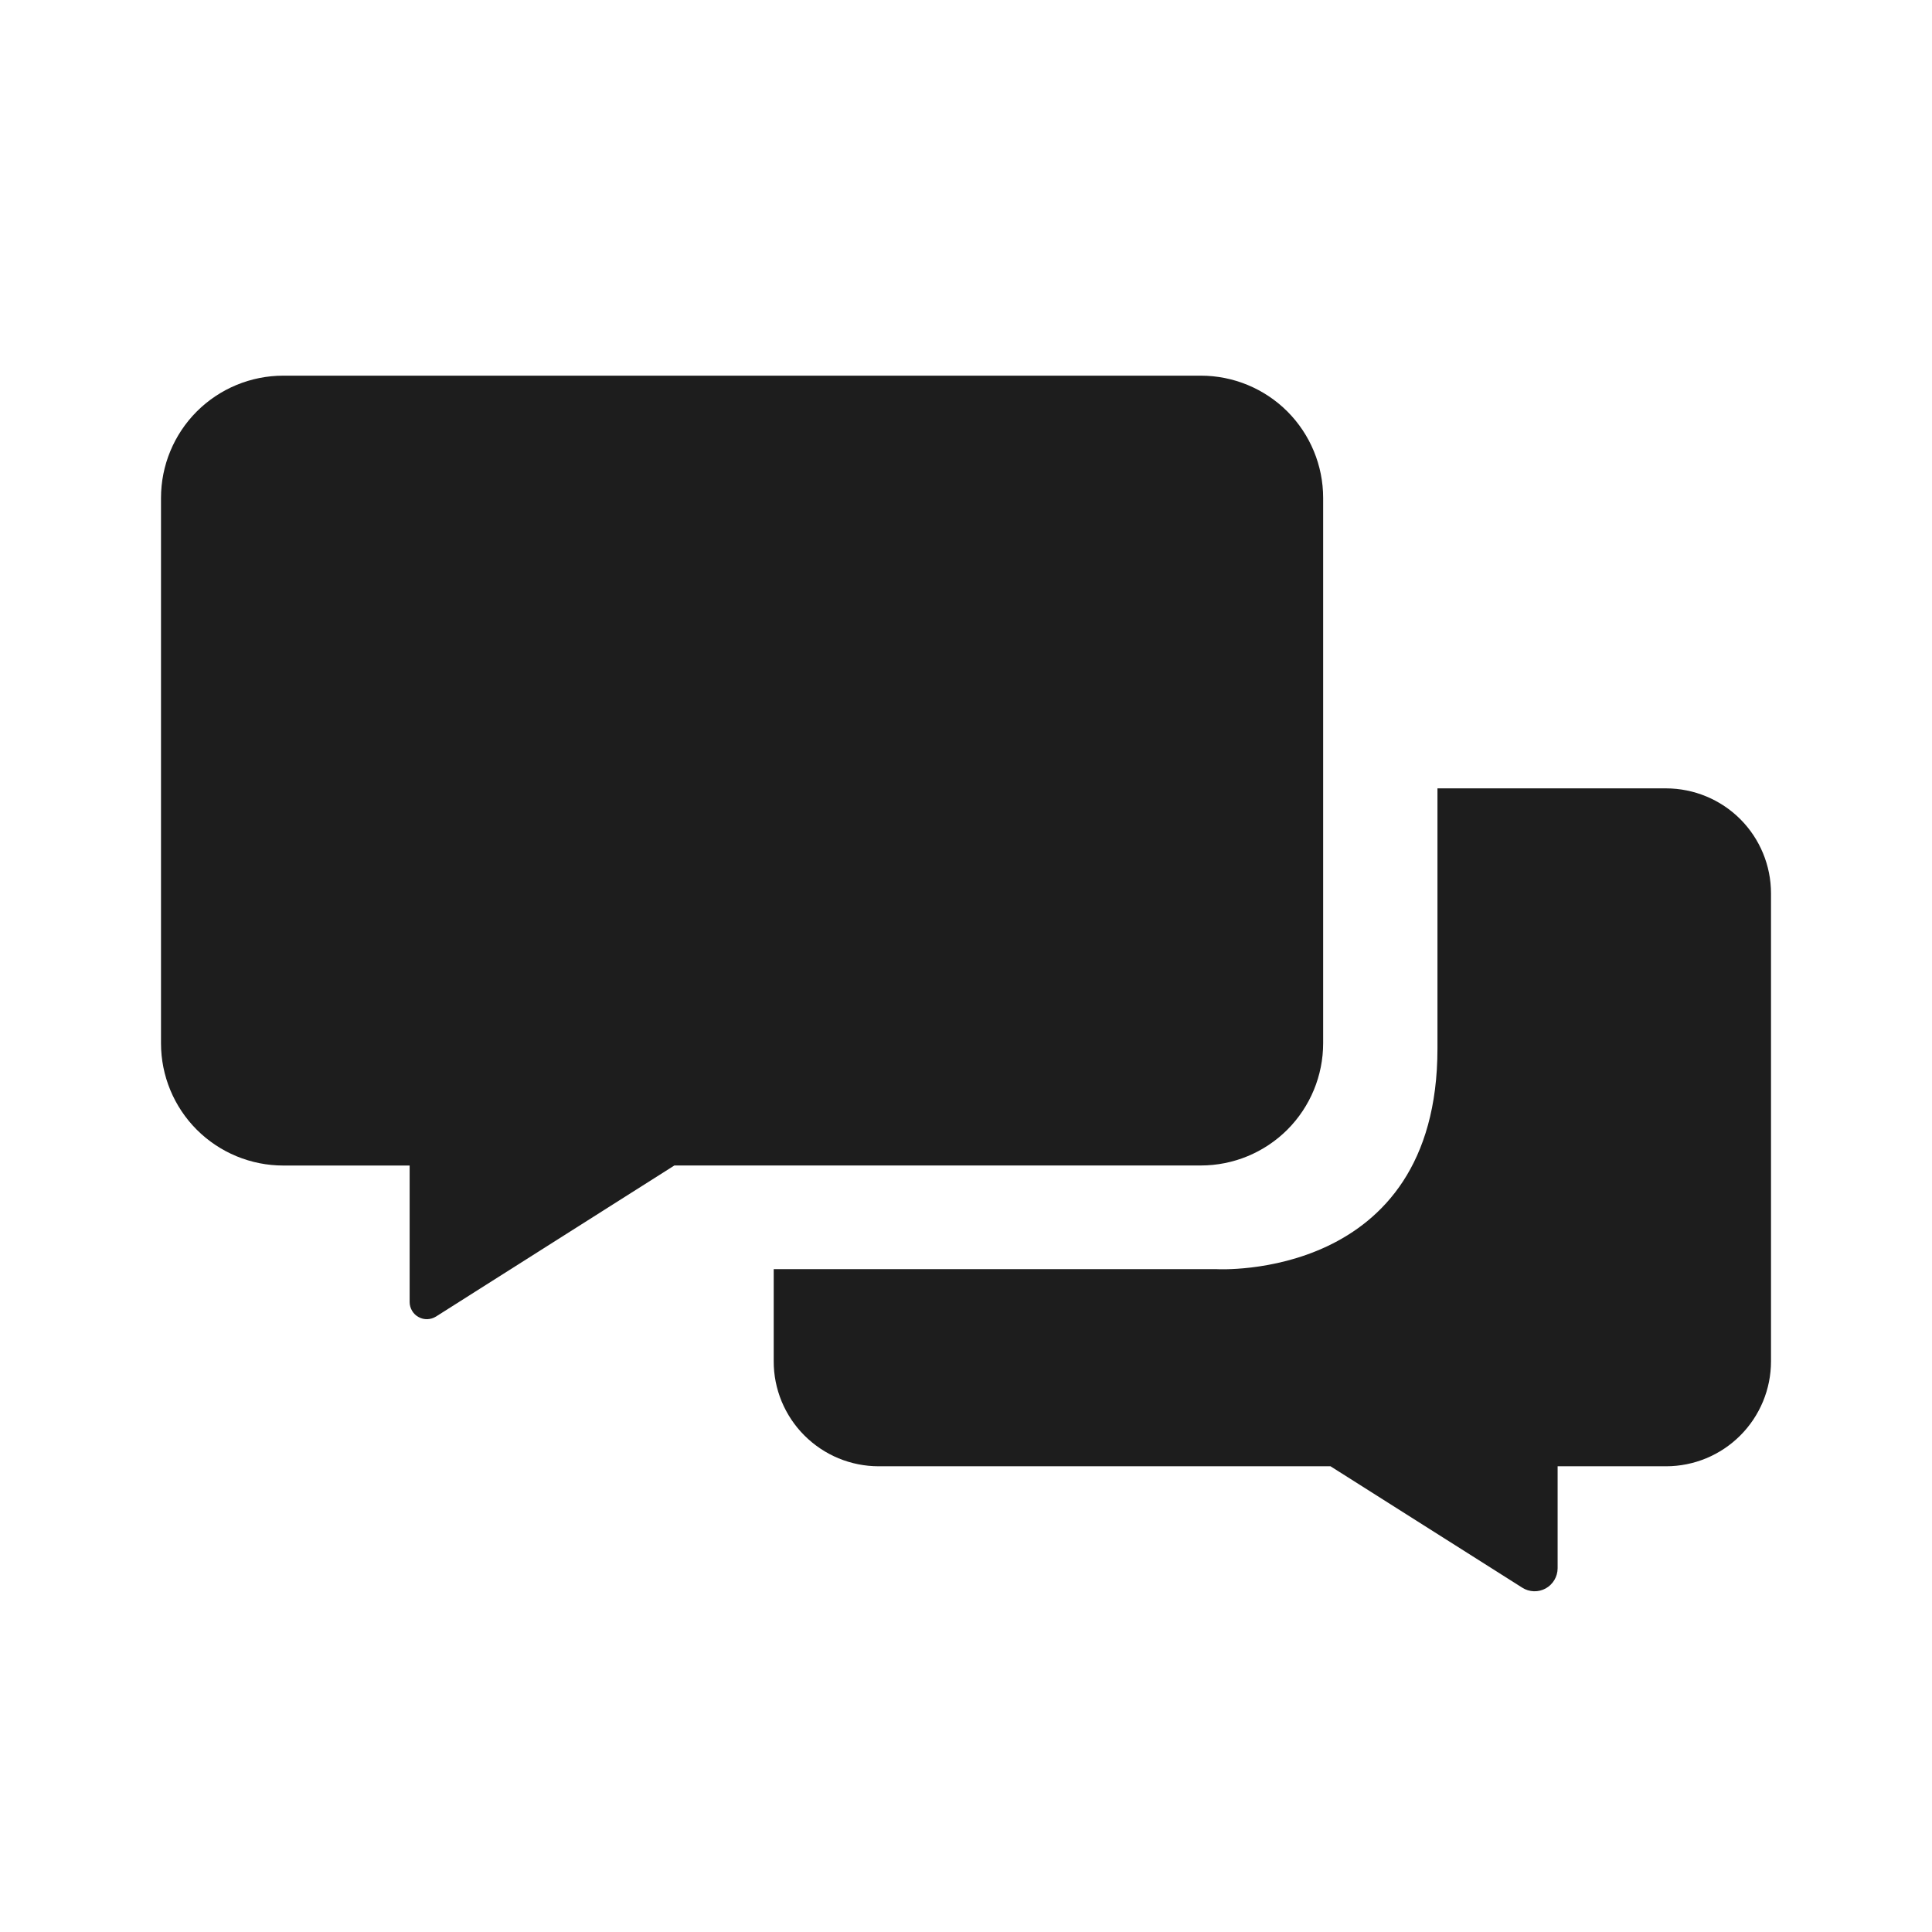 <svg width="36" height="36" viewBox="0 0 36 36" fill="none" xmlns="http://www.w3.org/2000/svg">
<path fill-rule="evenodd" clip-rule="evenodd" d="M26.785 14.69H31.045C31.563 14.691 32.061 14.897 32.427 15.263C32.794 15.63 33 16.128 33 16.646V25.366C33 25.885 32.794 26.382 32.427 26.749C32.06 27.116 31.563 27.322 31.044 27.322H29.024V29.222C29.024 29.299 29.003 29.374 28.964 29.44C28.925 29.506 28.869 29.561 28.802 29.598C28.735 29.635 28.659 29.653 28.582 29.651C28.505 29.648 28.43 29.626 28.365 29.584L24.792 27.322H16.372C16.116 27.322 15.861 27.271 15.624 27.173C15.386 27.074 15.171 26.93 14.989 26.748C14.807 26.567 14.664 26.351 14.565 26.114C14.467 25.876 14.416 25.622 14.417 25.365V23.649H22.675C22.675 23.649 26.785 23.882 26.785 19.538V14.69Z" fill="#1D1D1D"/>
<path d="M22.376 7H5.279C4.674 7 4.095 7.24 3.667 7.667C3.24 8.095 3 8.674 3 9.279V19.44C3 20.044 3.24 20.624 3.667 21.051C4.095 21.478 4.674 21.718 5.279 21.718H7.633V24.262C7.633 24.319 7.649 24.375 7.678 24.424C7.707 24.474 7.749 24.514 7.799 24.541C7.849 24.569 7.905 24.583 7.963 24.581C8.02 24.579 8.075 24.562 8.124 24.532L12.566 21.717H22.376C22.981 21.717 23.56 21.477 23.988 21.05C24.415 20.622 24.655 20.043 24.655 19.438V9.279C24.655 8.674 24.415 8.095 23.988 7.667C23.56 7.24 22.981 7 22.376 7V7Z" fill="#1D1D1D"/>
</svg>
